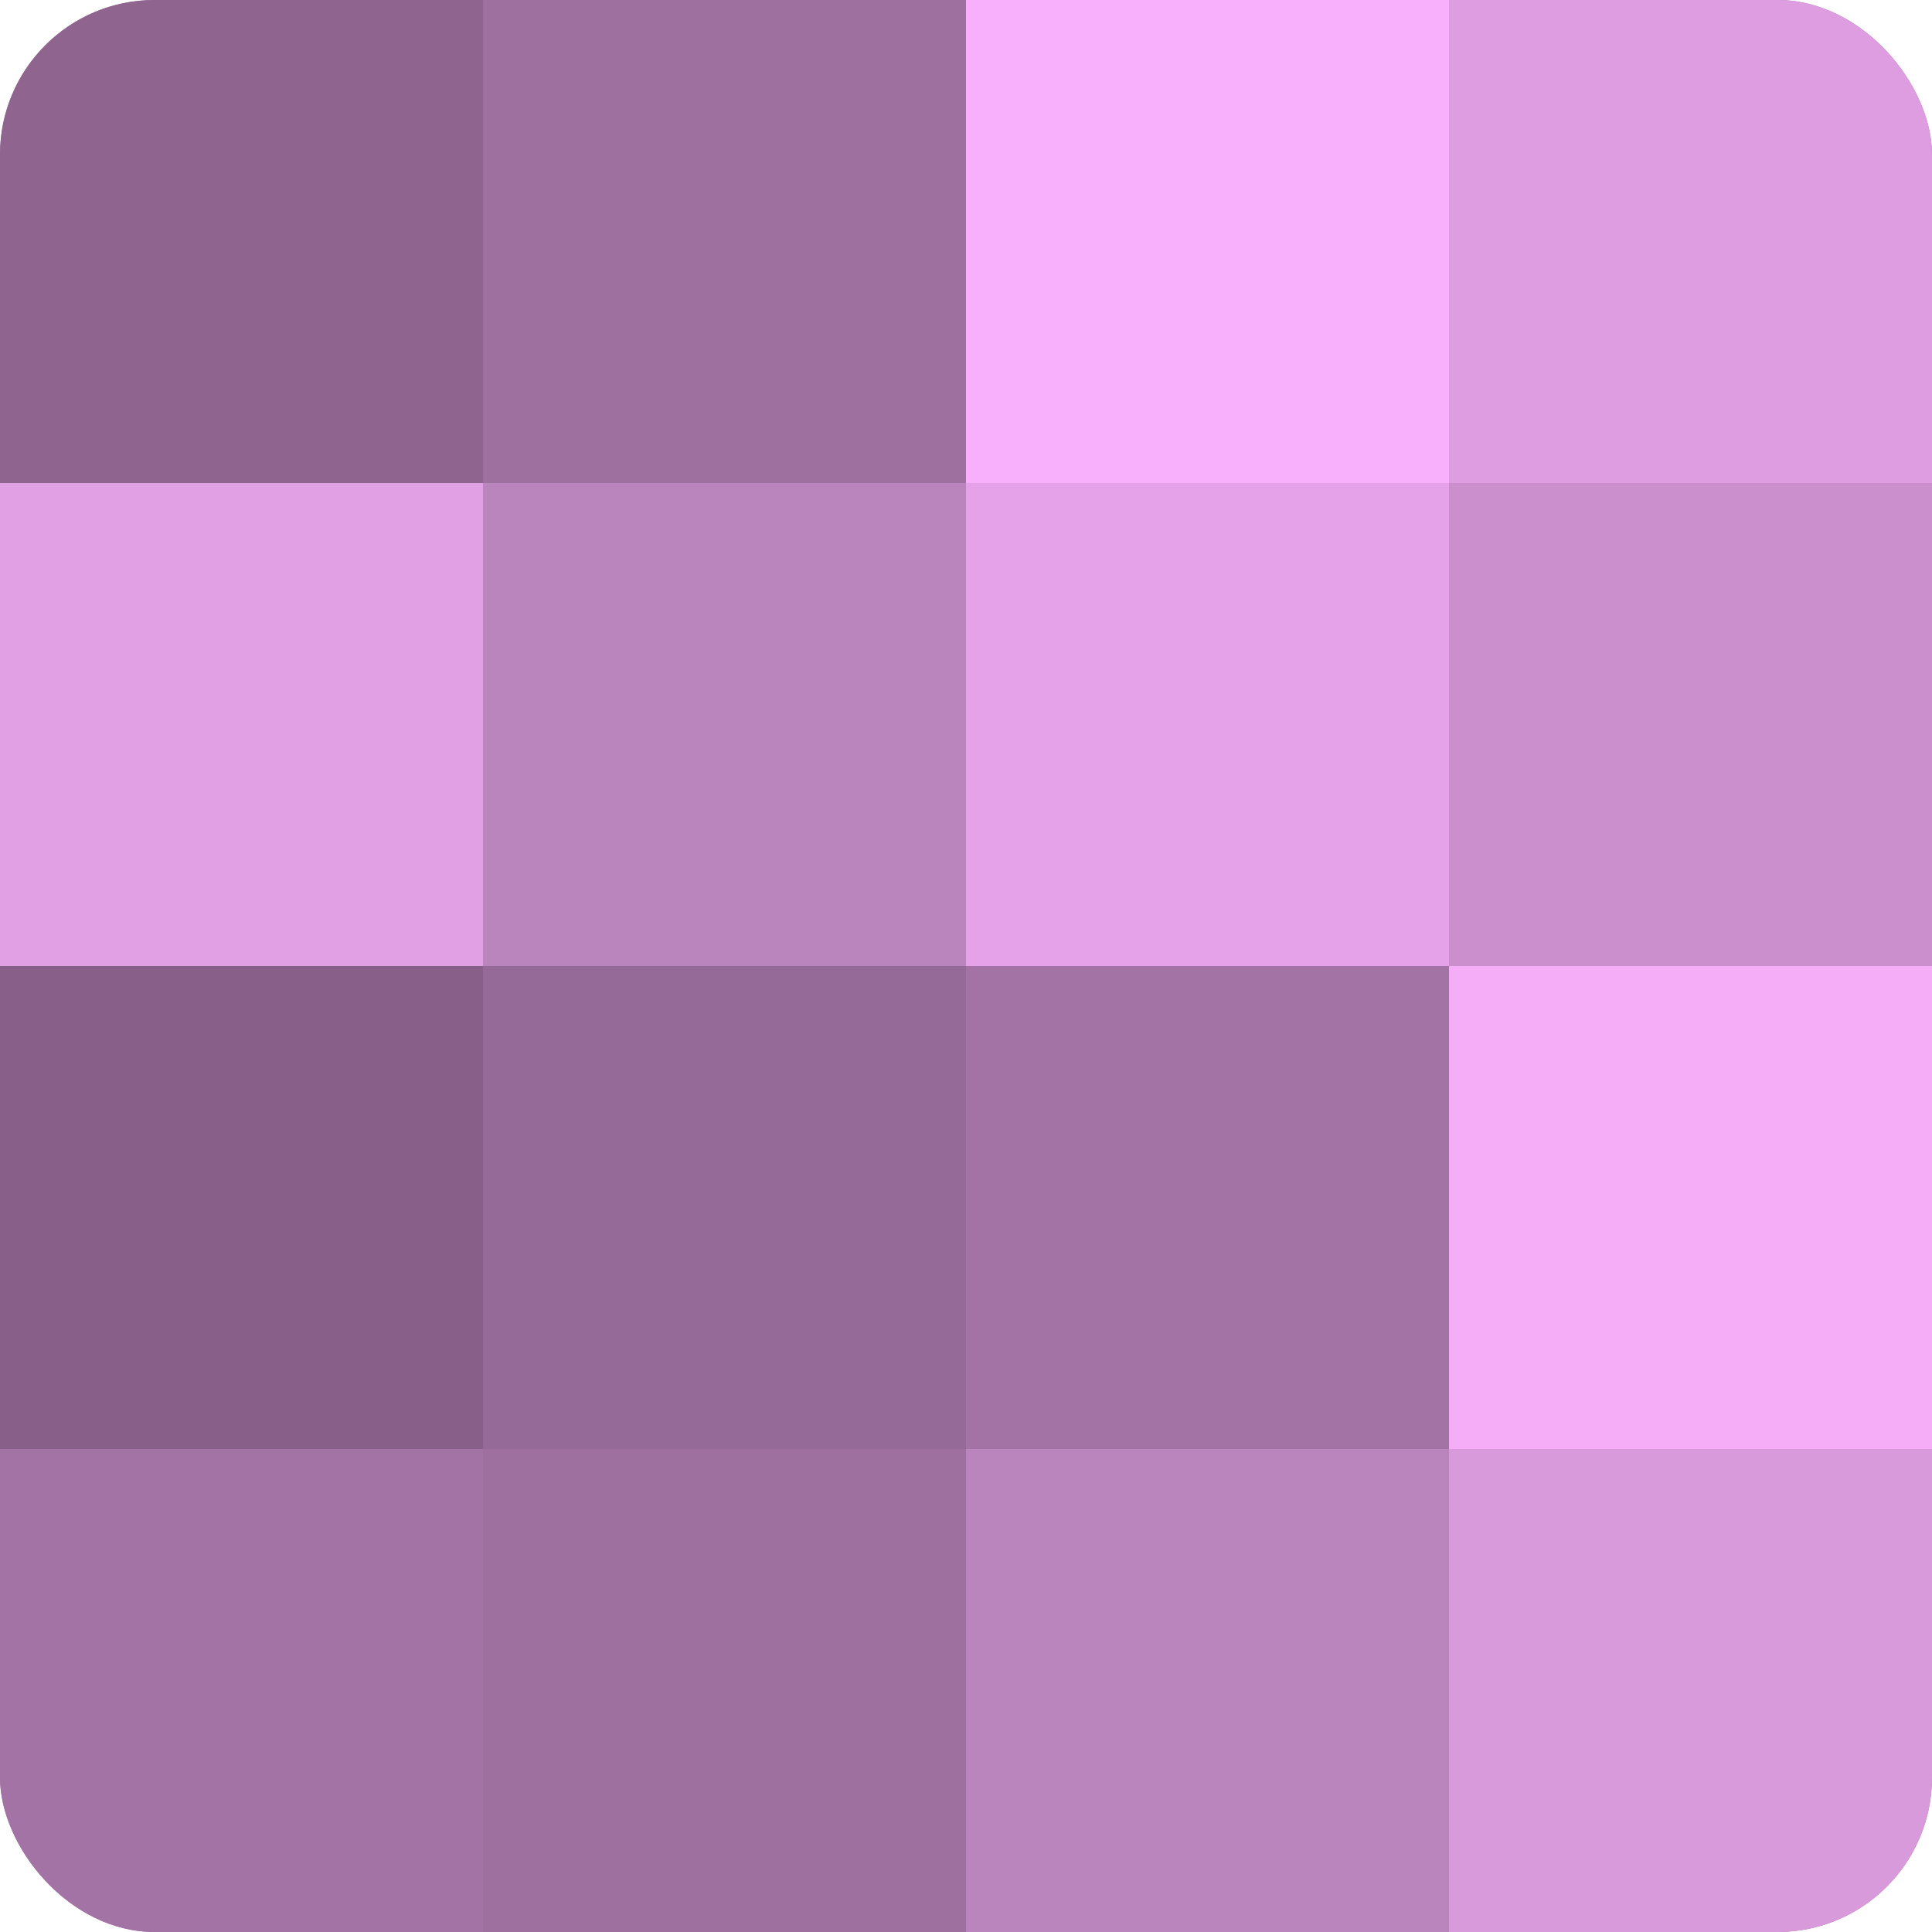 <?xml version="1.0" encoding="UTF-8"?>
<svg xmlns="http://www.w3.org/2000/svg" width="60" height="60" viewBox="0 0 100 100" preserveAspectRatio="xMidYMid meet"><defs><clipPath id="c" width="100" height="100"><rect width="100" height="100" rx="8" ry="8"/></clipPath></defs><g clip-path="url(#c)"><rect width="100" height="100" fill="#9e70a0"/><rect width="25" height="25" fill="#8f6590"/><rect y="25" width="25" height="25" fill="#e19fe4"/><rect y="50" width="25" height="25" fill="#875f88"/><rect y="75" width="25" height="25" fill="#a273a4"/><rect x="25" width="25" height="25" fill="#9e70a0"/><rect x="25" y="25" width="25" height="25" fill="#ba84bc"/><rect x="25" y="50" width="25" height="25" fill="#966a98"/><rect x="25" y="75" width="25" height="25" fill="#9e70a0"/><rect x="50" width="25" height="25" fill="#f9b0fc"/><rect x="50" y="25" width="25" height="25" fill="#e5a2e8"/><rect x="50" y="50" width="25" height="25" fill="#a273a4"/><rect x="50" y="75" width="25" height="25" fill="#ba84bc"/><rect x="75" width="25" height="25" fill="#dd9de0"/><rect x="75" y="25" width="25" height="25" fill="#ca8fcc"/><rect x="75" y="50" width="25" height="25" fill="#f5adf8"/><rect x="75" y="75" width="25" height="25" fill="#d99adc"/></g></svg>
